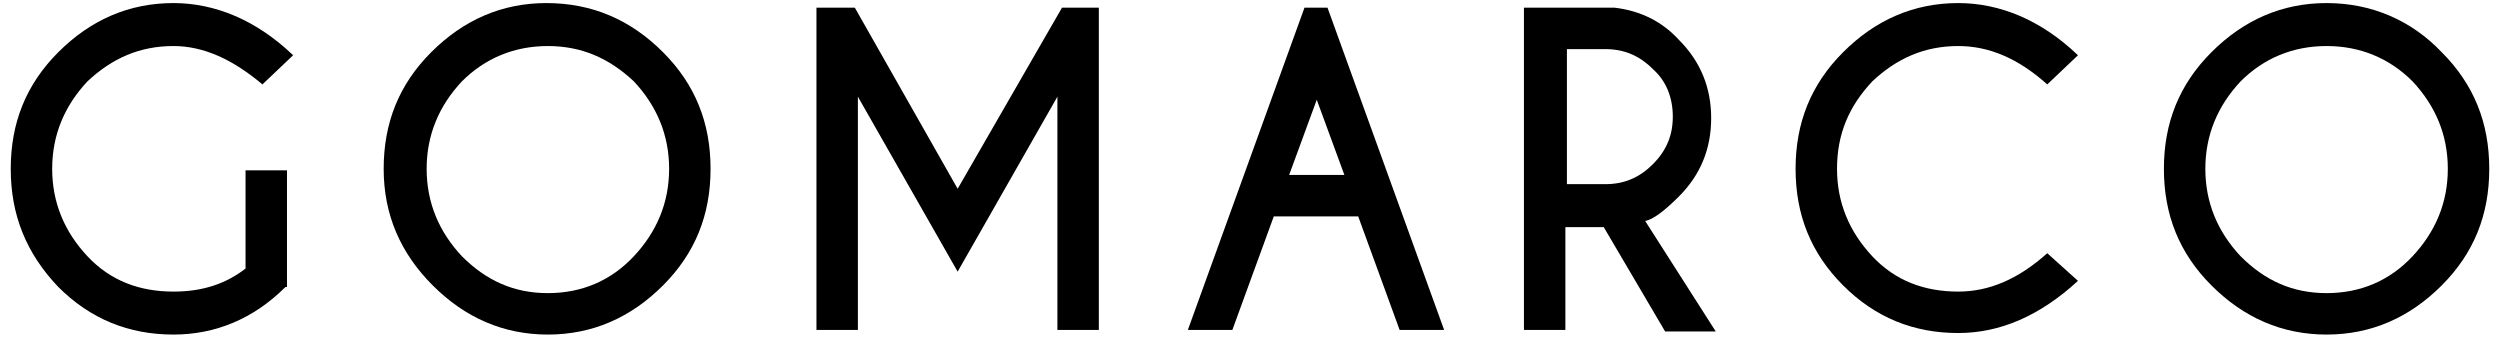 <svg xmlns="http://www.w3.org/2000/svg" xmlns:xlink="http://www.w3.org/1999/xlink" id="Capa_1" x="0px" y="0px" viewBox="0 0 162.9 22" style="enable-background:new 0 0 162.9 22;" xml:space="preserve"><g>	<defs>		<rect id="SVGID_1_" x="-380.2" y="-321.4" width="940.1" height="664.7"></rect>	</defs>	<clipPath id="SVGID_2_">		<use xlink:href="#SVGID_1_" style="overflow:visible;"></use>	</clipPath></g><g>	<path d="M18.6,18.7c-2.1,2.1-4.6,3.1-7.3,3.1c-2.9,0-5.4-1-7.5-3.1C1.7,16.5,0.7,14,0.7,11c0-3,1-5.5,3.1-7.6  c2.1-2.1,4.6-3.2,7.5-3.2c2.7,0,5.4,1.1,7.8,3.4l-2,1.9C15.2,3.9,13.3,3,11.3,3c-2.2,0-4,0.8-5.6,2.3C4.2,6.9,3.4,8.8,3.4,11  c0,2.2,0.8,4.1,2.3,5.7c1.5,1.6,3.4,2.3,5.6,2.3c1.9,0,3.4-0.5,4.7-1.5v-6.4h2.7V18.7z"></path>	<path d="M43.2,3.4c2.1,2.1,3.1,4.6,3.1,7.6c0,3-1,5.5-3.1,7.6c-2.1,2.1-4.6,3.2-7.5,3.2c-2.9,0-5.4-1.1-7.5-3.2  C26.1,16.5,25,14,25,11c0-3,1-5.5,3.1-7.6c2.1-2.1,4.6-3.2,7.5-3.2C38.6,0.2,41.1,1.3,43.2,3.4 M35.7,3c-2.2,0-4.1,0.8-5.6,2.3  c-1.5,1.6-2.3,3.5-2.3,5.7c0,2.2,0.8,4.1,2.3,5.7c1.6,1.6,3.4,2.4,5.6,2.4c2.2,0,4.1-0.8,5.6-2.4c1.5-1.6,2.3-3.5,2.3-5.7  c0-2.2-0.8-4.1-2.3-5.7C39.7,3.8,37.9,3,35.7,3"></path>	<polygon points="55.7,0.5 62.4,12.3 69.2,0.5 71.6,0.5 71.6,21.5 68.9,21.5 68.9,6.3 62.4,17.7 55.9,6.3 55.9,21.5 53.2,21.5   53.2,0.5  "></polygon>	<path d="M86.5,0.5l7.6,21h-2.9l-2.7-7.4h-5.5l-2.7,7.4h-2.9l7.6-21H86.5z M87.6,11.4l-1.8-4.9L84,11.4H87.6z"></path>	<path d="M104.5,14.8h-2.5v6.7h-2.7v-21h5.9c1.7,0.2,3.1,0.9,4.2,2.1c1.4,1.4,2.1,3.1,2.1,5.1c0,2-0.7,3.7-2.1,5.1  c-1,1-1.7,1.5-2.2,1.6l4.6,7.2h-3.3L104.5,14.8z M102.1,3.2v8.8h2.5c1.2,0,2.2-0.4,3.1-1.3c0.9-0.9,1.3-1.9,1.3-3.1  c0-1.2-0.4-2.3-1.3-3.1c-0.9-0.9-1.9-1.3-3.1-1.3H102.1z"></path>	<path d="M133.4,16.5l2,1.8c-2.5,2.3-5.1,3.4-7.8,3.4c-2.9,0-5.4-1-7.5-3.1c-2.1-2.1-3.1-4.6-3.1-7.6c0-3,1-5.5,3.1-7.6  c2.1-2.1,4.6-3.2,7.5-3.2c2.7,0,5.4,1.1,7.8,3.4l-2,1.9c-1.9-1.7-3.8-2.5-5.8-2.5c-2.2,0-4,0.8-5.6,2.3c-1.5,1.6-2.3,3.4-2.3,5.7  c0,2.2,0.8,4.1,2.3,5.7c1.5,1.6,3.4,2.3,5.6,2.3C129.6,19,131.5,18.2,133.4,16.5"></path>	<path d="M159.1,3.4c2.1,2.1,3.1,4.6,3.1,7.6c0,3-1,5.5-3.1,7.6c-2.1,2.1-4.6,3.2-7.5,3.2c-2.9,0-5.4-1.1-7.5-3.2  C142,16.5,141,14,141,11c0-3,1-5.5,3.1-7.6c2.1-2.1,4.6-3.2,7.5-3.2C154.5,0.2,157.1,1.3,159.1,3.4 M151.6,3  c-2.2,0-4.1,0.8-5.6,2.3c-1.5,1.6-2.3,3.5-2.3,5.7c0,2.2,0.8,4.1,2.3,5.7c1.6,1.6,3.4,2.4,5.6,2.4c2.2,0,4.1-0.8,5.6-2.4  c1.5-1.6,2.3-3.5,2.3-5.7c0-2.2-0.8-4.1-2.3-5.7C155.7,3.8,153.8,3,151.6,3"></path></g></svg>